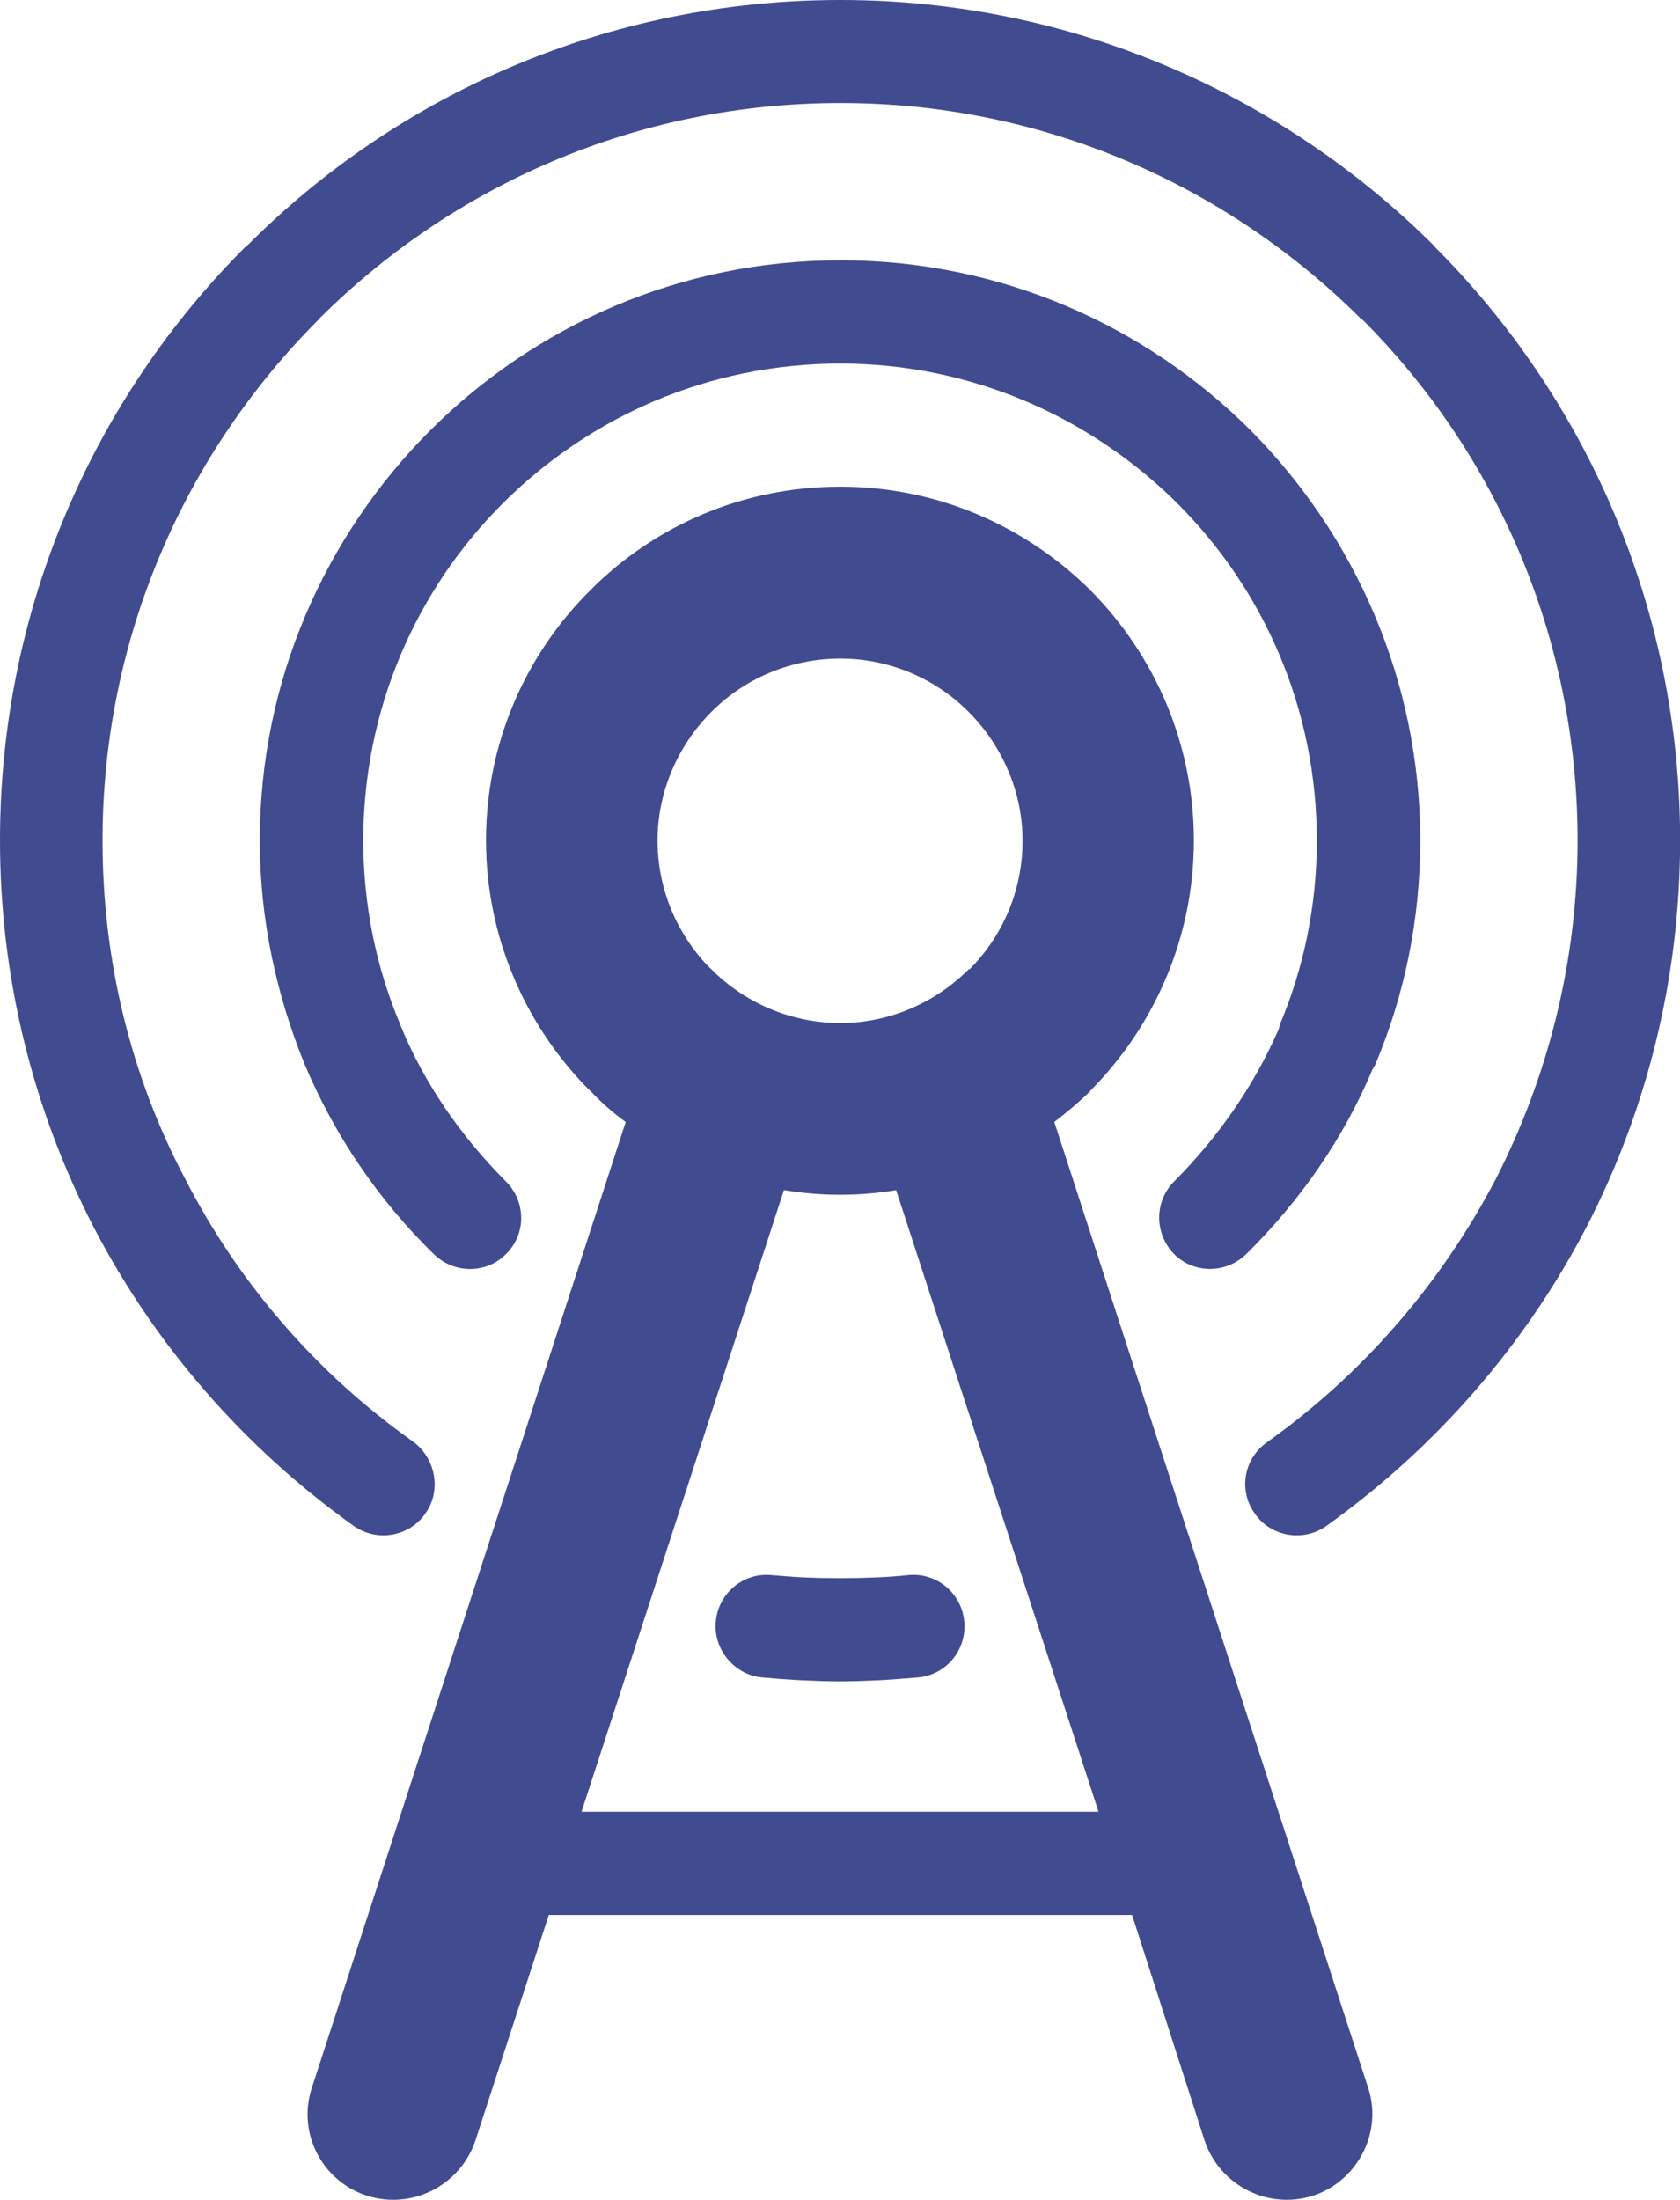 <?xml version="1.0" encoding="utf-8"?>
<!-- Generator: Adobe Illustrator 24.0.1, SVG Export Plug-In . SVG Version: 6.00 Build 0)  -->
<svg version="1.1" id="レイヤー_1" xmlns="http://www.w3.org/2000/svg" xmlns:xlink="http://www.w3.org/1999/xlink" x="0px"
	 y="0px" viewBox="0 0 28.445 37.237" style="enable-background:new 0 0 28.445 37.237;" xml:space="preserve">
<style type="text/css">
	.st0{fill:#414B8F;}
</style>
<path class="st0" d="M19.168,32.415H9.292L8.05,36.231c-0.254,0.763-1.077,1.182-1.84,0.935s-1.182-1.07-0.928-1.83l5.312-16.344
	c-0.224-0.161-0.419-0.336-0.599-0.527l-0.09-0.087c-1.032-1.077-1.676-2.544-1.676-4.152c0-1.653,0.673-3.15,1.765-4.234
	c1.078-1.085,2.574-1.754,4.235-1.754c1.646,0,3.142,0.67,4.234,1.754c1.077,1.085,1.751,2.581,1.751,4.234
	c0,1.65-0.673,3.15-1.751,4.235H18.45l0.015,0.004c-0.195,0.191-0.404,0.366-0.614,0.527l5.312,16.344
	c0.254,0.759-0.179,1.583-0.928,1.83c-0.763,0.247-1.586-0.172-1.84-0.935L19.168,32.415L19.168,32.415z M8.559,19.992L8.559,19.992
	c-0.748-0.752-1.376-1.647-1.78-2.641v-0.004c-0.404-0.954-0.628-2.013-0.628-3.12c0-2.226,0.898-4.246,2.364-5.709
	c1.466-1.459,3.471-2.364,5.716-2.364c2.214,0,4.234,0.906,5.701,2.364c1.466,1.463,2.364,3.483,2.364,5.709
	c0,1.108-0.224,2.167-0.628,3.12l-0.015,0.067c-0.419,0.965-1.032,1.84-1.765,2.577c-0.345,0.336-0.345,0.886-0.015,1.23
	c0.329,0.341,0.883,0.345,1.227,0.008c0.897-0.883,1.646-1.949,2.14-3.131l0.044-0.074c0.494-1.171,0.763-2.451,0.763-3.798
	c0-2.704-1.107-5.162-2.873-6.943c-1.781-1.777-4.234-2.877-6.943-2.877s-5.163,1.1-6.944,2.877
	c-1.78,1.781-2.888,4.238-2.888,6.943c0,1.347,0.284,2.626,0.763,3.798l0,0c0.509,1.208,1.256,2.3,2.184,3.206
	c0.345,0.337,0.898,0.333,1.227-0.008C8.918,20.878,8.903,20.328,8.559,19.992L8.559,19.992z M23.239,18.099L23.239,18.099
	l-1.093,0.393C22.55,18.663,23.029,18.492,23.239,18.099L23.239,18.099z M14.23,26.714L14.23,26.714H14.2
	c-0.21,0-0.404-0.004-0.554-0.011c-0.209-0.008-0.404-0.027-0.584-0.041c-0.479-0.045-0.898,0.306-0.942,0.785
	c-0.045,0.475,0.314,0.902,0.778,0.947c0.24,0.022,0.449,0.037,0.659,0.048c0.239,0.011,0.464,0.019,0.644,0.019h0.03h0.015
	c0.195,0,0.405-0.008,0.644-0.019c0.21-0.011,0.434-0.03,0.658-0.048c0.479-0.045,0.824-0.472,0.778-0.947
	c-0.044-0.479-0.464-0.83-0.942-0.785c-0.18,0.018-0.375,0.034-0.584,0.041l0,0l0,0h-0.015c-0.149,0.007-0.329,0.011-0.539,0.011
	H14.23L14.23,26.714z M7.003,24.409L7.003,24.409c-1.631-1.152-2.963-2.685-3.875-4.467c-0.898-1.705-1.392-3.651-1.392-5.716
	c0-3.445,1.407-6.569,3.666-8.824V5.398c2.26-2.256,5.372-3.654,8.829-3.654c3.442,0,6.554,1.399,8.814,3.654l0.015,0.004
	c2.259,2.255,3.651,5.379,3.651,8.824c0,2.065-0.509,4.011-1.377,5.716c-0.928,1.781-2.259,3.315-3.876,4.467
	c-0.404,0.281-0.493,0.827-0.209,1.216c0.269,0.389,0.823,0.483,1.212,0.202c1.84-1.313,3.366-3.056,4.415-5.084
	c1.002-1.953,1.571-4.171,1.571-6.517c0-3.92-1.586-7.481-4.159-10.052l0,0V4.168C21.712,1.594,18.135,0,14.23,0
	C10.295,0,6.734,1.594,4.175,4.168v0.007H4.159C1.586,6.745,0,10.306,0,14.226c0,2.346,0.568,4.564,1.571,6.517
	c1.047,2.028,2.574,3.771,4.415,5.084c0.389,0.28,0.942,0.187,1.212-0.202C7.481,25.237,7.376,24.69,7.003,24.409L7.003,24.409z
	 M13.273,20.145L13.273,20.145L9.846,30.668H18.6l-3.427-10.523c-0.299,0.052-0.628,0.079-0.942,0.079
	C13.901,20.224,13.587,20.197,13.273,20.145L13.273,20.145z M16.4,12.05L16.4,12.05c-0.554-0.558-1.332-0.902-2.17-0.902
	c-0.853,0-1.631,0.344-2.185,0.902c-0.553,0.553-0.912,1.332-0.912,2.177c0,0.824,0.329,1.575,0.853,2.125l0.06,0.056
	c0.554,0.558,1.332,0.909,2.185,0.909c0.837,0,1.616-0.352,2.17-0.909h0.015c0.554-0.557,0.898-1.324,0.898-2.181
	C17.313,13.381,16.953,12.603,16.4,12.05L16.4,12.05z"/>
</svg>
